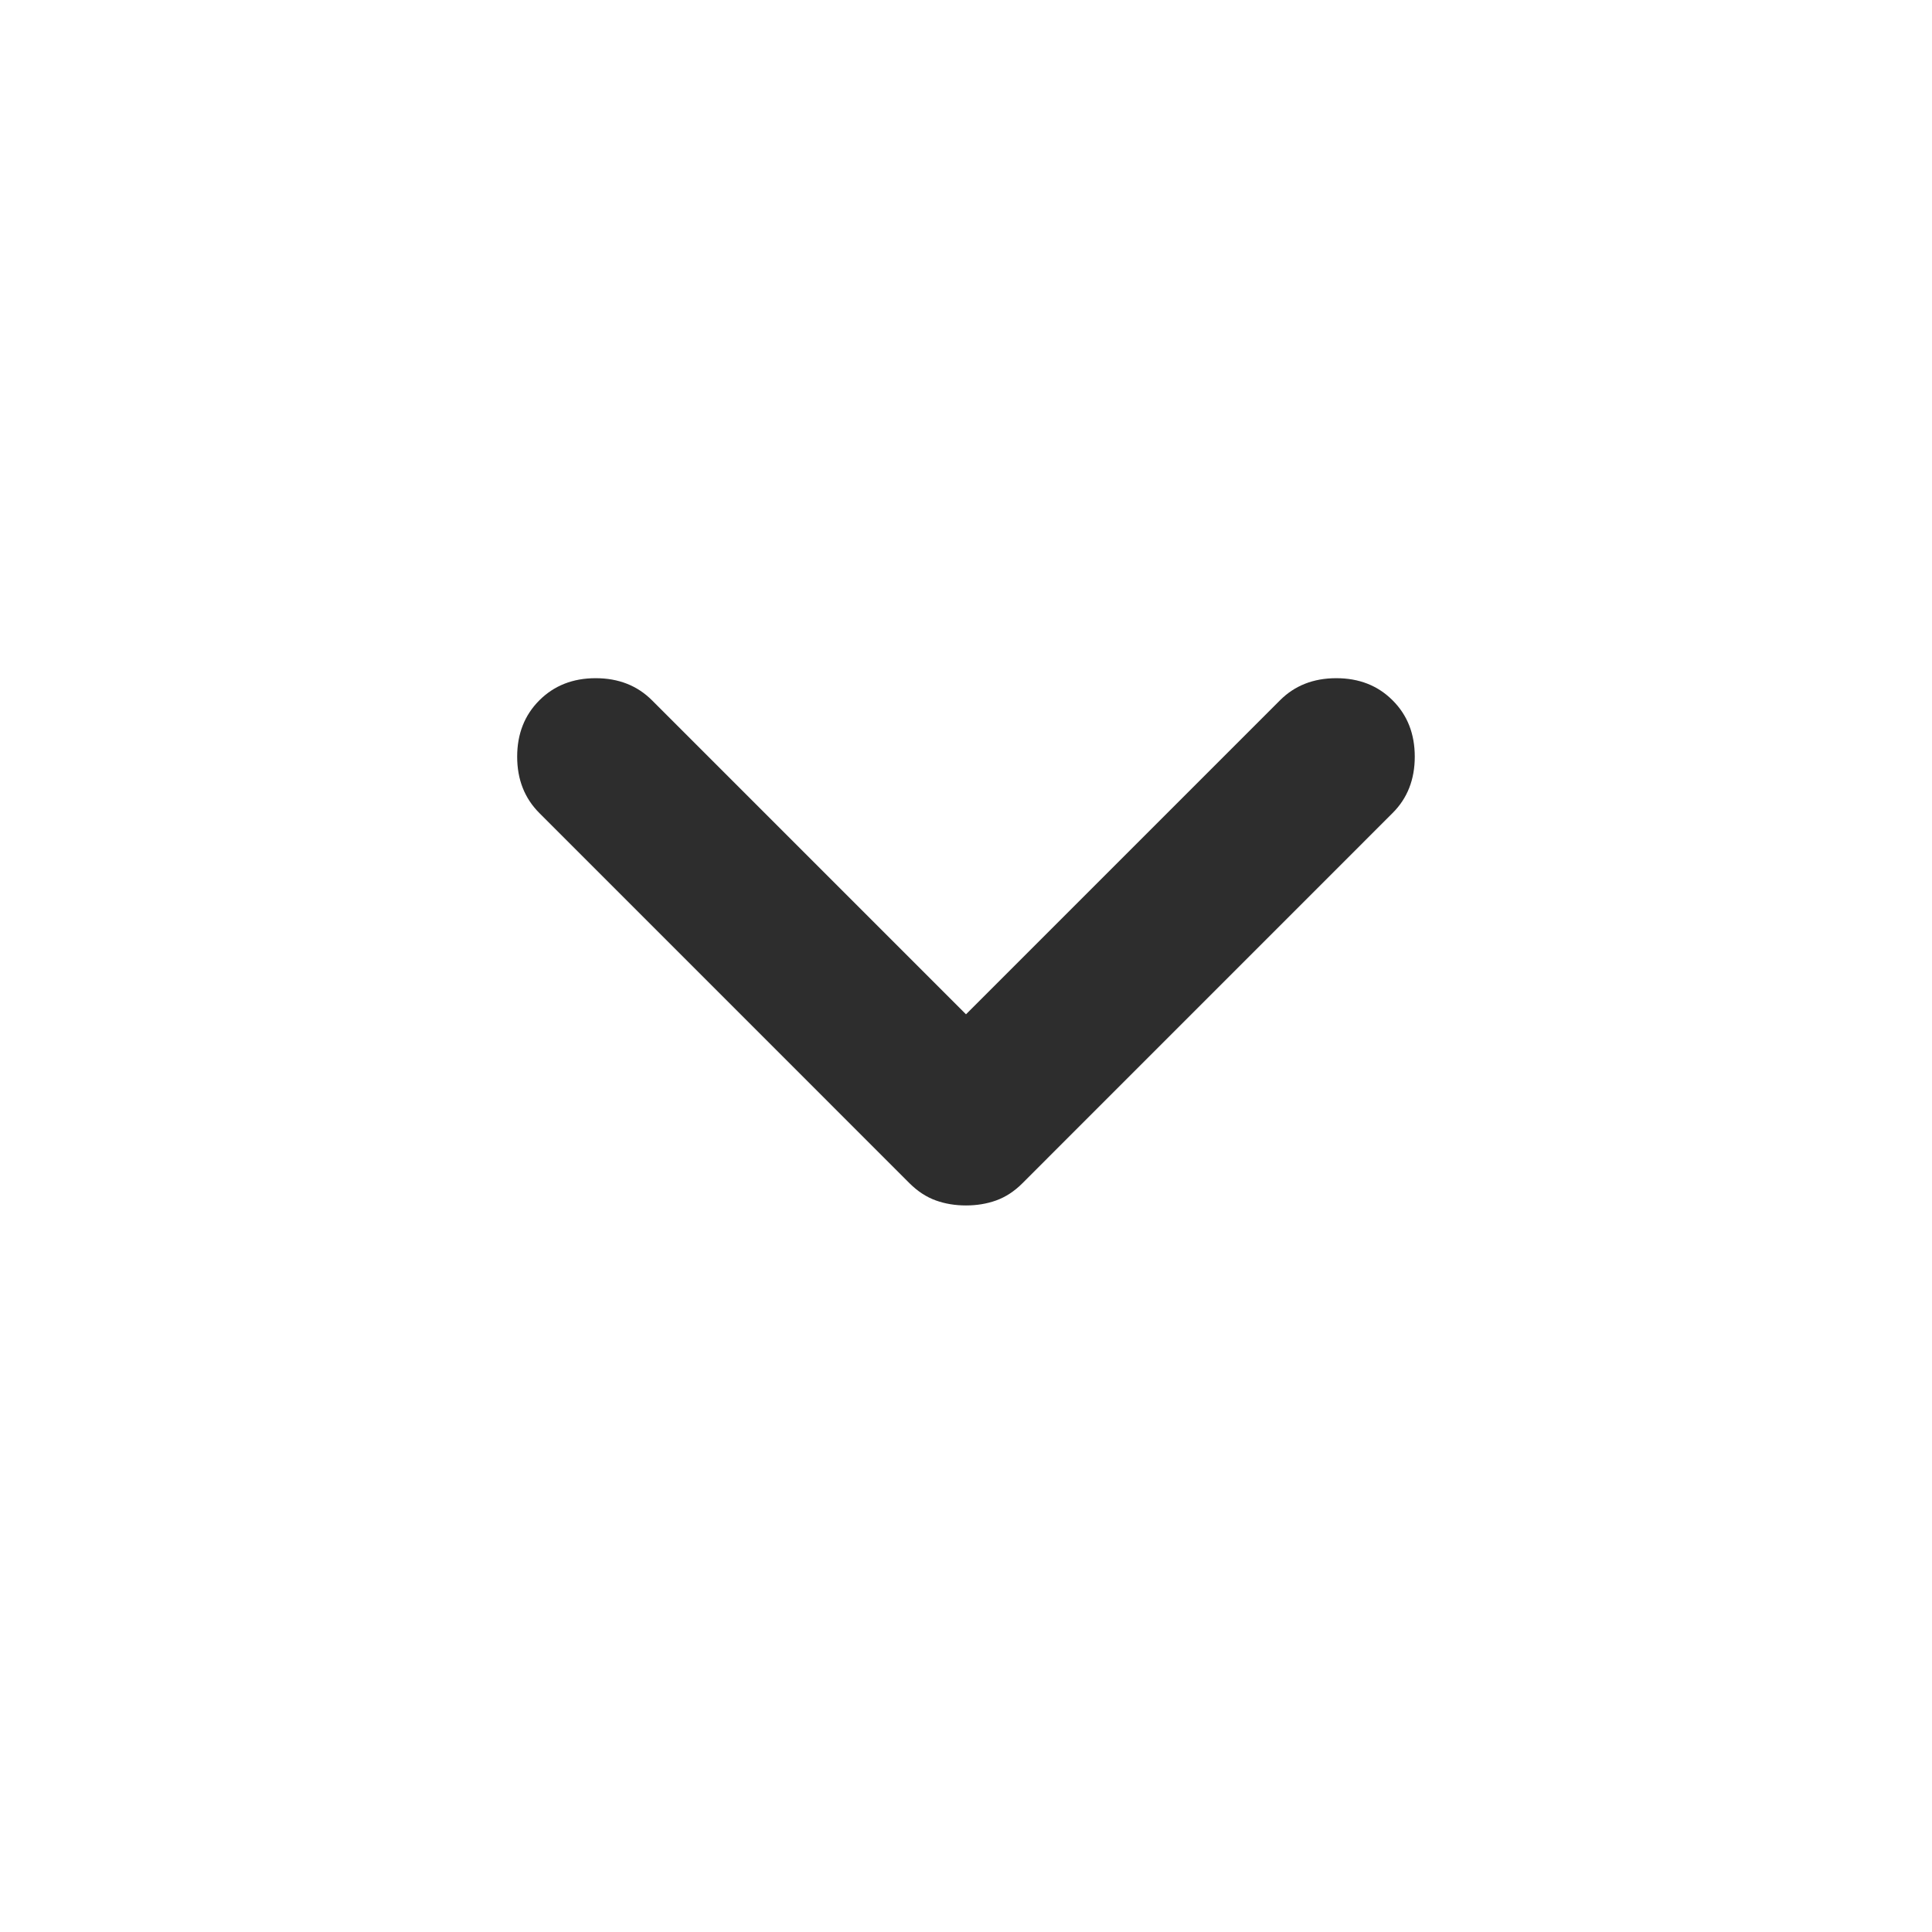 <svg width="32" height="32" viewBox="0 0 32 32" fill="none" xmlns="http://www.w3.org/2000/svg">
<mask id="mask0_433_19008" style="mask-type:alpha" maskUnits="userSpaceOnUse" x="0" y="0" width="32" height="32">
<rect width="32" height="32" fill="#D9D9D9"/>
</mask>
<g mask="url(#mask0_433_19008)">
<path d="M16 19.966C15.822 19.966 15.655 19.939 15.5 19.883C15.344 19.827 15.2 19.733 15.066 19.6L8.933 13.466C8.689 13.222 8.566 12.911 8.566 12.533C8.566 12.155 8.689 11.844 8.933 11.6C9.178 11.355 9.489 11.233 9.866 11.233C10.244 11.233 10.555 11.355 10.8 11.6L16 16.8L21.2 11.6C21.444 11.355 21.755 11.233 22.133 11.233C22.511 11.233 22.822 11.355 23.066 11.6C23.311 11.844 23.433 12.155 23.433 12.533C23.433 12.911 23.311 13.222 23.066 13.466L16.933 19.6C16.8 19.733 16.655 19.827 16.5 19.883C16.344 19.939 16.177 19.966 16 19.966Z" fill="#2D2D2D"/>
</g>
</svg>
